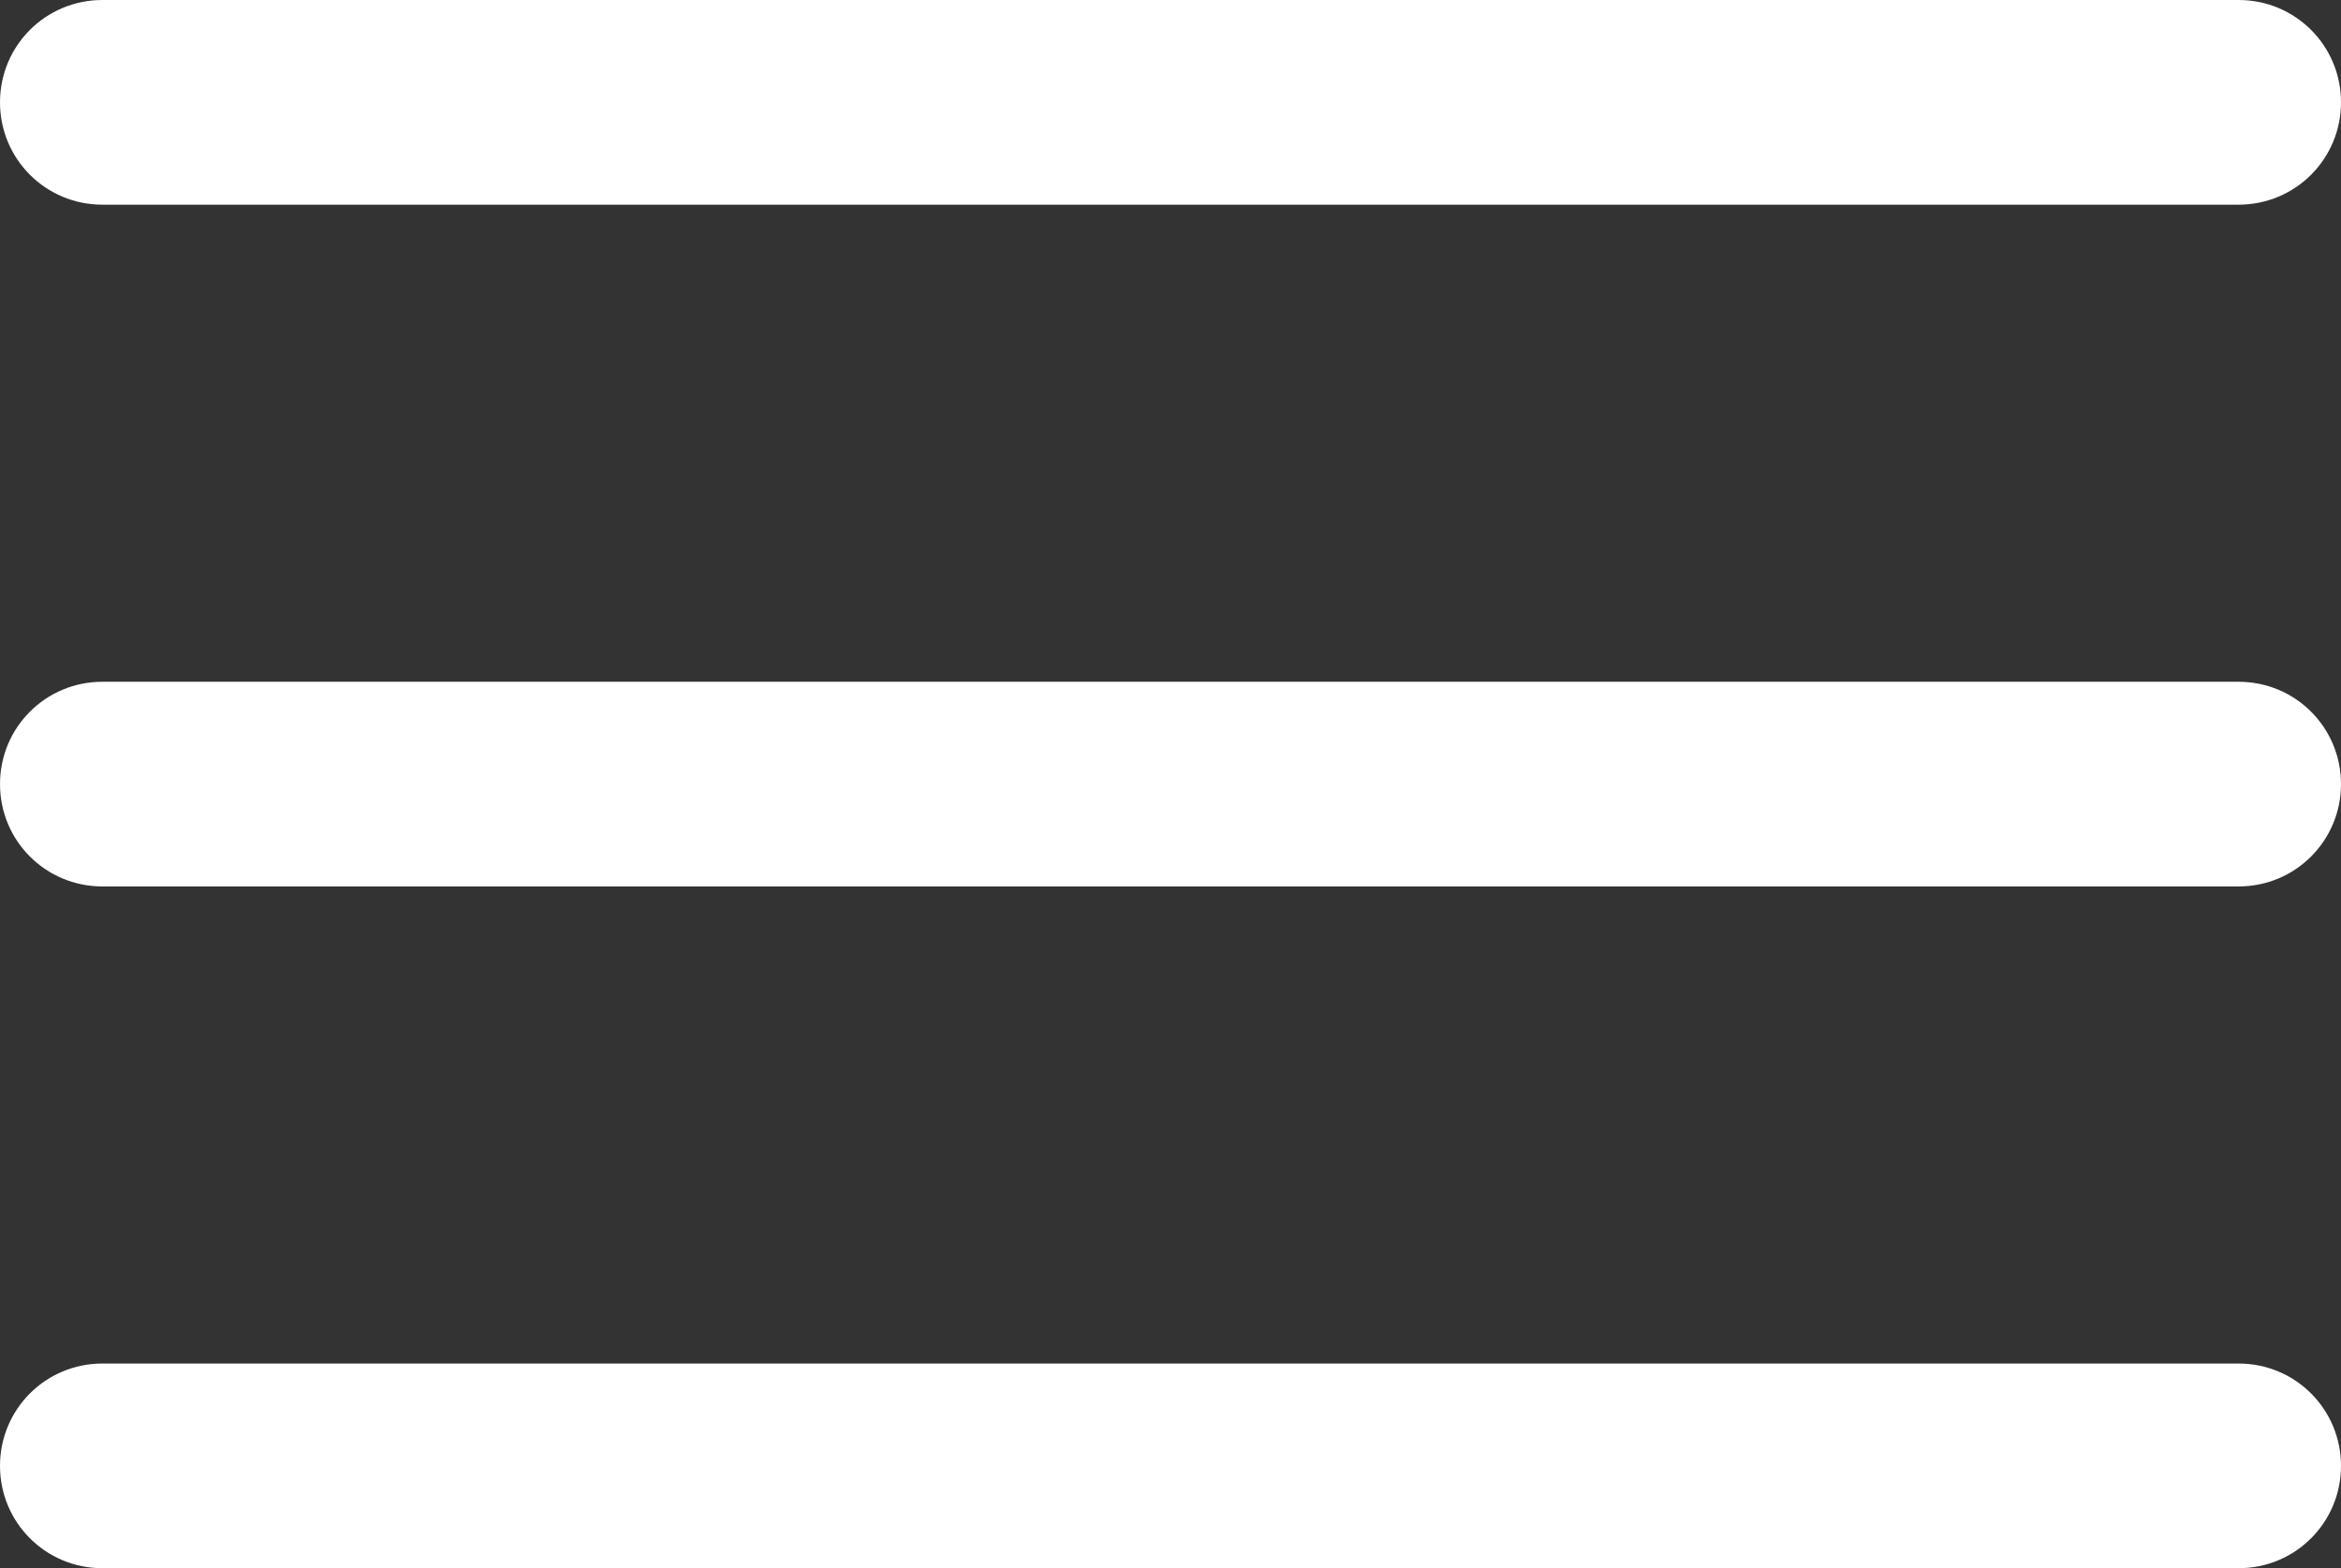 <?xml version="1.0" encoding="UTF-8"?><svg id="Layer_1" xmlns="http://www.w3.org/2000/svg" viewBox="0 0 48.71 32.64"><rect x="0" y="0" width="48.71" height="32.64" fill="#333333" stroke="none"/><defs><style>.cls-1{fill:#fff;stroke-width:0px;}</style></defs><path class="cls-1" d="m46.58,18.45H2.13c-1.18,0-2.13-.95-2.13-2.13s.95-2.13,2.13-2.13h44.45c1.18,0,2.13.95,2.13,2.13s-.95,2.13-2.13,2.13Z"/><path class="cls-1" d="m46.58,4.26H2.13c-1.18,0-2.13-.95-2.13-2.13S.95,0,2.13,0h44.45c1.18,0,2.13.95,2.13,2.13s-.95,2.13-2.13,2.13Z"/><path class="cls-1" d="m46.58,32.64H2.13c-1.18,0-2.13-.95-2.13-2.13s.95-2.13,2.13-2.13h44.45c1.18,0,2.13.95,2.13,2.13s-.95,2.13-2.13,2.13Z"/></svg>